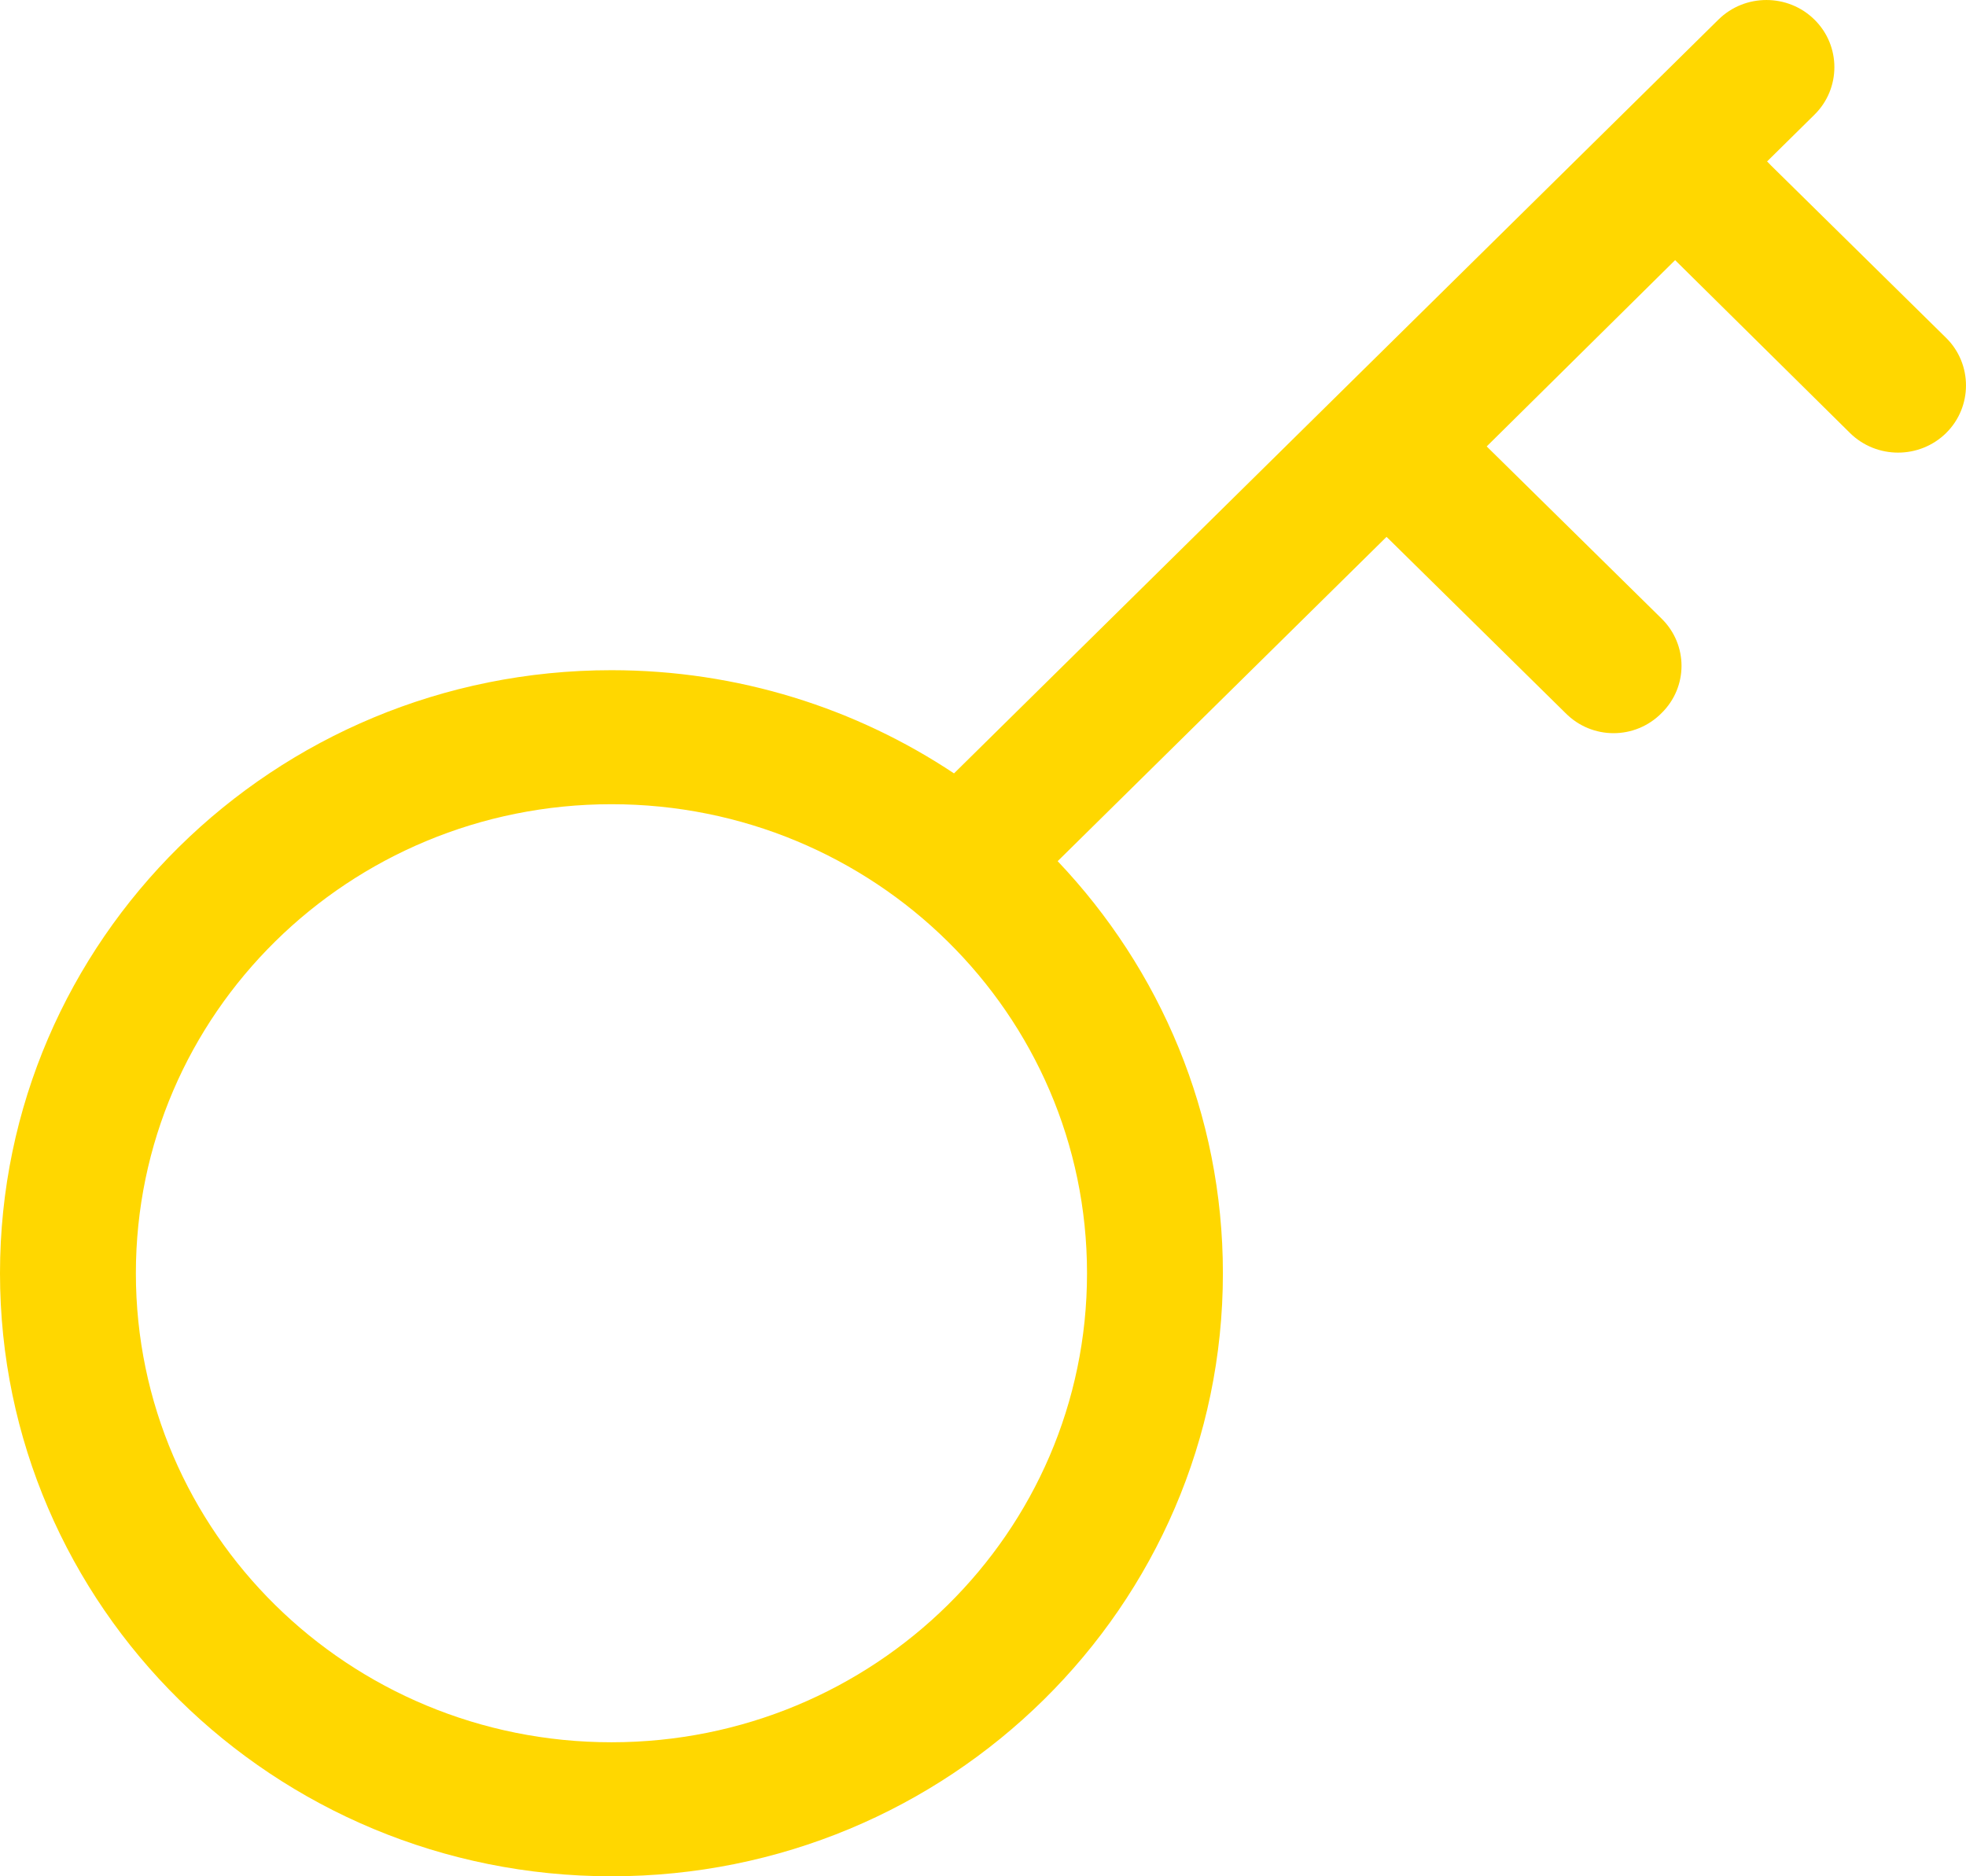<?xml version="1.0" encoding="UTF-8"?> <svg xmlns="http://www.w3.org/2000/svg" width="44" height="42" viewBox="0 0 44 42" fill="none"><path fill-rule="evenodd" clip-rule="evenodd" d="M40.608 0.439C41.203 1.024 41.203 1.983 40.608 2.568L39.544 3.618H39.553C39.584 3.648 39.612 3.678 39.64 3.708L43.555 7.563C44.148 8.148 44.148 9.108 43.555 9.693C42.961 10.278 41.998 10.278 41.404 9.693L37.49 5.823L33.273 9.993L37.187 13.847C37.782 14.432 37.782 15.377 37.187 15.962C36.594 16.562 35.63 16.562 35.037 15.962L31.123 12.107C31.091 12.078 31.06 12.048 31.031 12.018L23.671 19.277C25.964 21.692 27.369 24.931 27.369 28.501C27.369 35.956 21.243 42 13.685 42C6.126 42 0 35.956 0 28.501C0 21.047 6.126 15.002 13.685 15.002C16.525 15.002 19.165 15.857 21.351 17.312L38.459 0.439C39.051 -0.146 40.015 -0.146 40.608 0.439ZM3.041 28.501C3.041 22.697 7.806 18.002 13.685 18.002C19.563 18.002 24.328 22.697 24.328 28.501C24.328 34.306 19.563 39 13.685 39C7.806 39 3.041 34.306 3.041 28.501Z" fill="#FFD700"></path></svg> 
